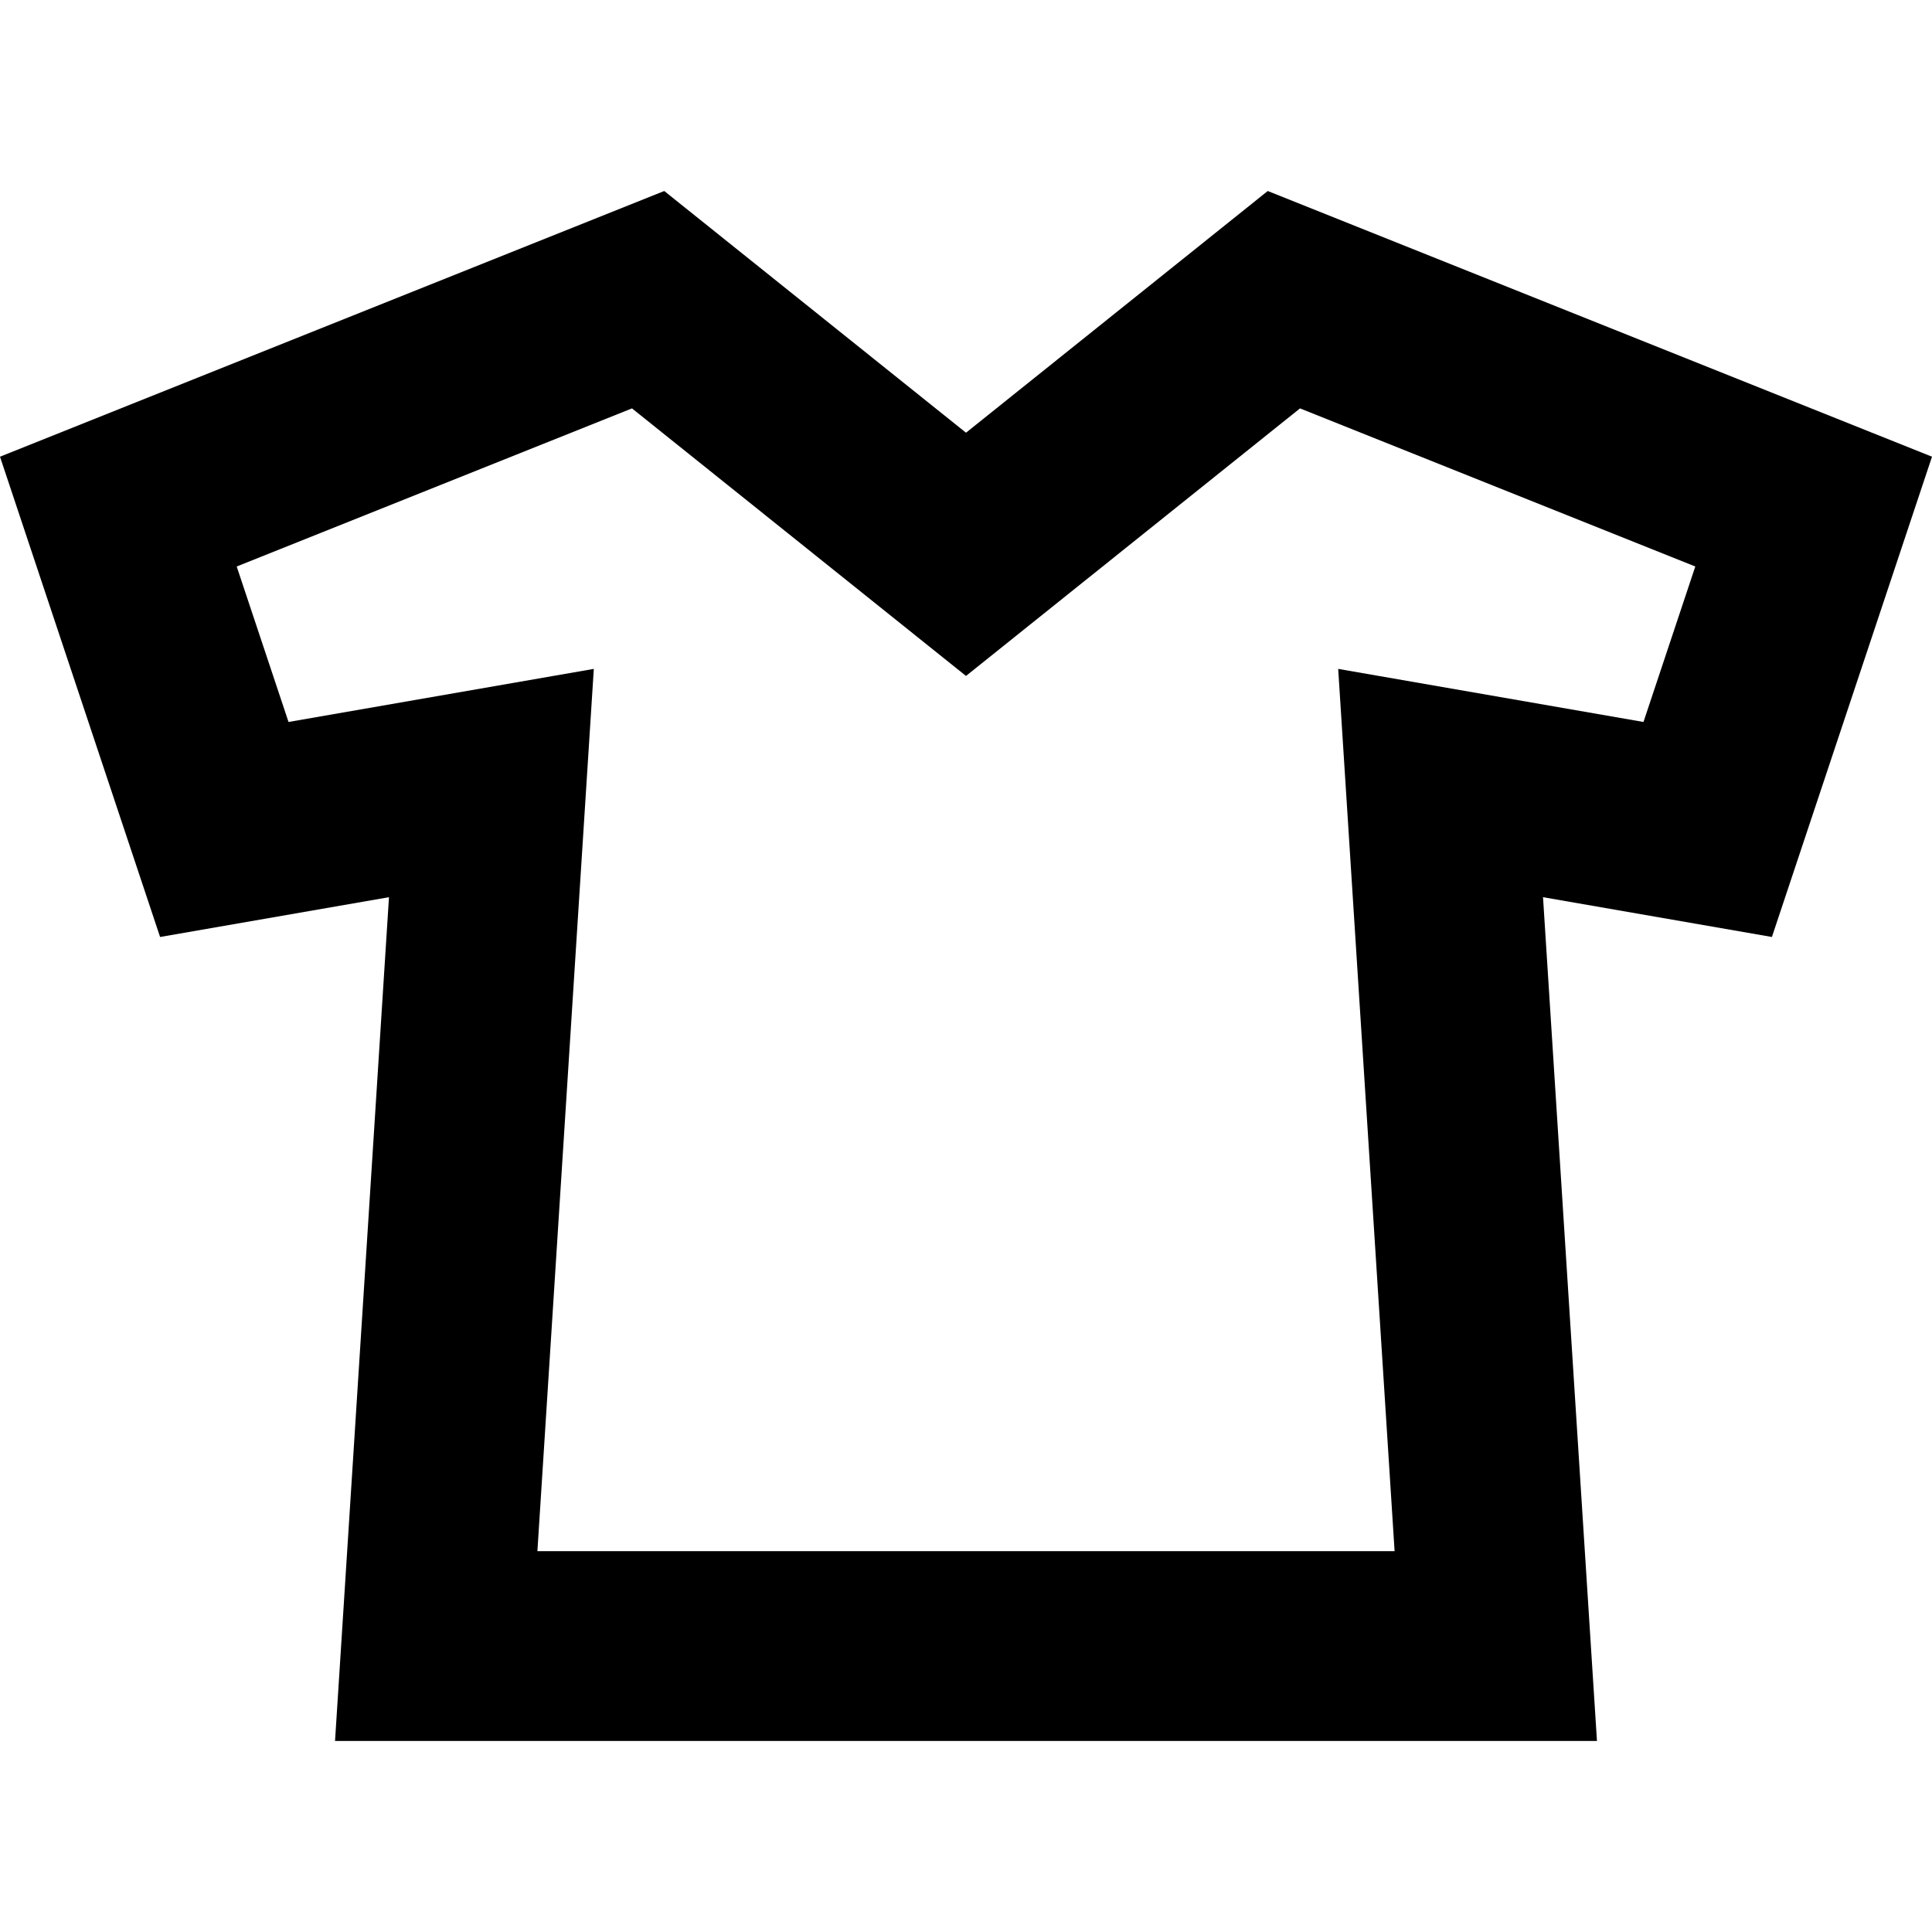 <?xml version="1.0" encoding="iso-8859-1"?>
<!-- Uploaded to: SVG Repo, www.svgrepo.com, Generator: SVG Repo Mixer Tools -->
<svg fill="#000000" height="800px" width="800px" version="1.1" id="Capa_1" xmlns="http://www.w3.org/2000/svg" xmlns:xlink="http://www.w3.org/1999/xlink" 
	 viewBox="0 0 407.077 407.077" xml:space="preserve">
<path id="XMLID_1273_" d="M407.077,96.232L267.113,40.247l-63.575,50.926l-63.575-50.926L0,96.232l33.731,101.193l48.229-8.385
	l-11.367,177.79h265.891l-11.367-177.79l48.229,8.385L407.077,96.232z M346.284,152.121l-64.324-11.184l11.885,185.894H113.232
	l11.885-185.894l-64.324,11.184l-10.919-32.757l83.288-33.314l70.376,56.373l70.376-56.373l83.288,33.314L346.284,152.121z"/>
</svg>